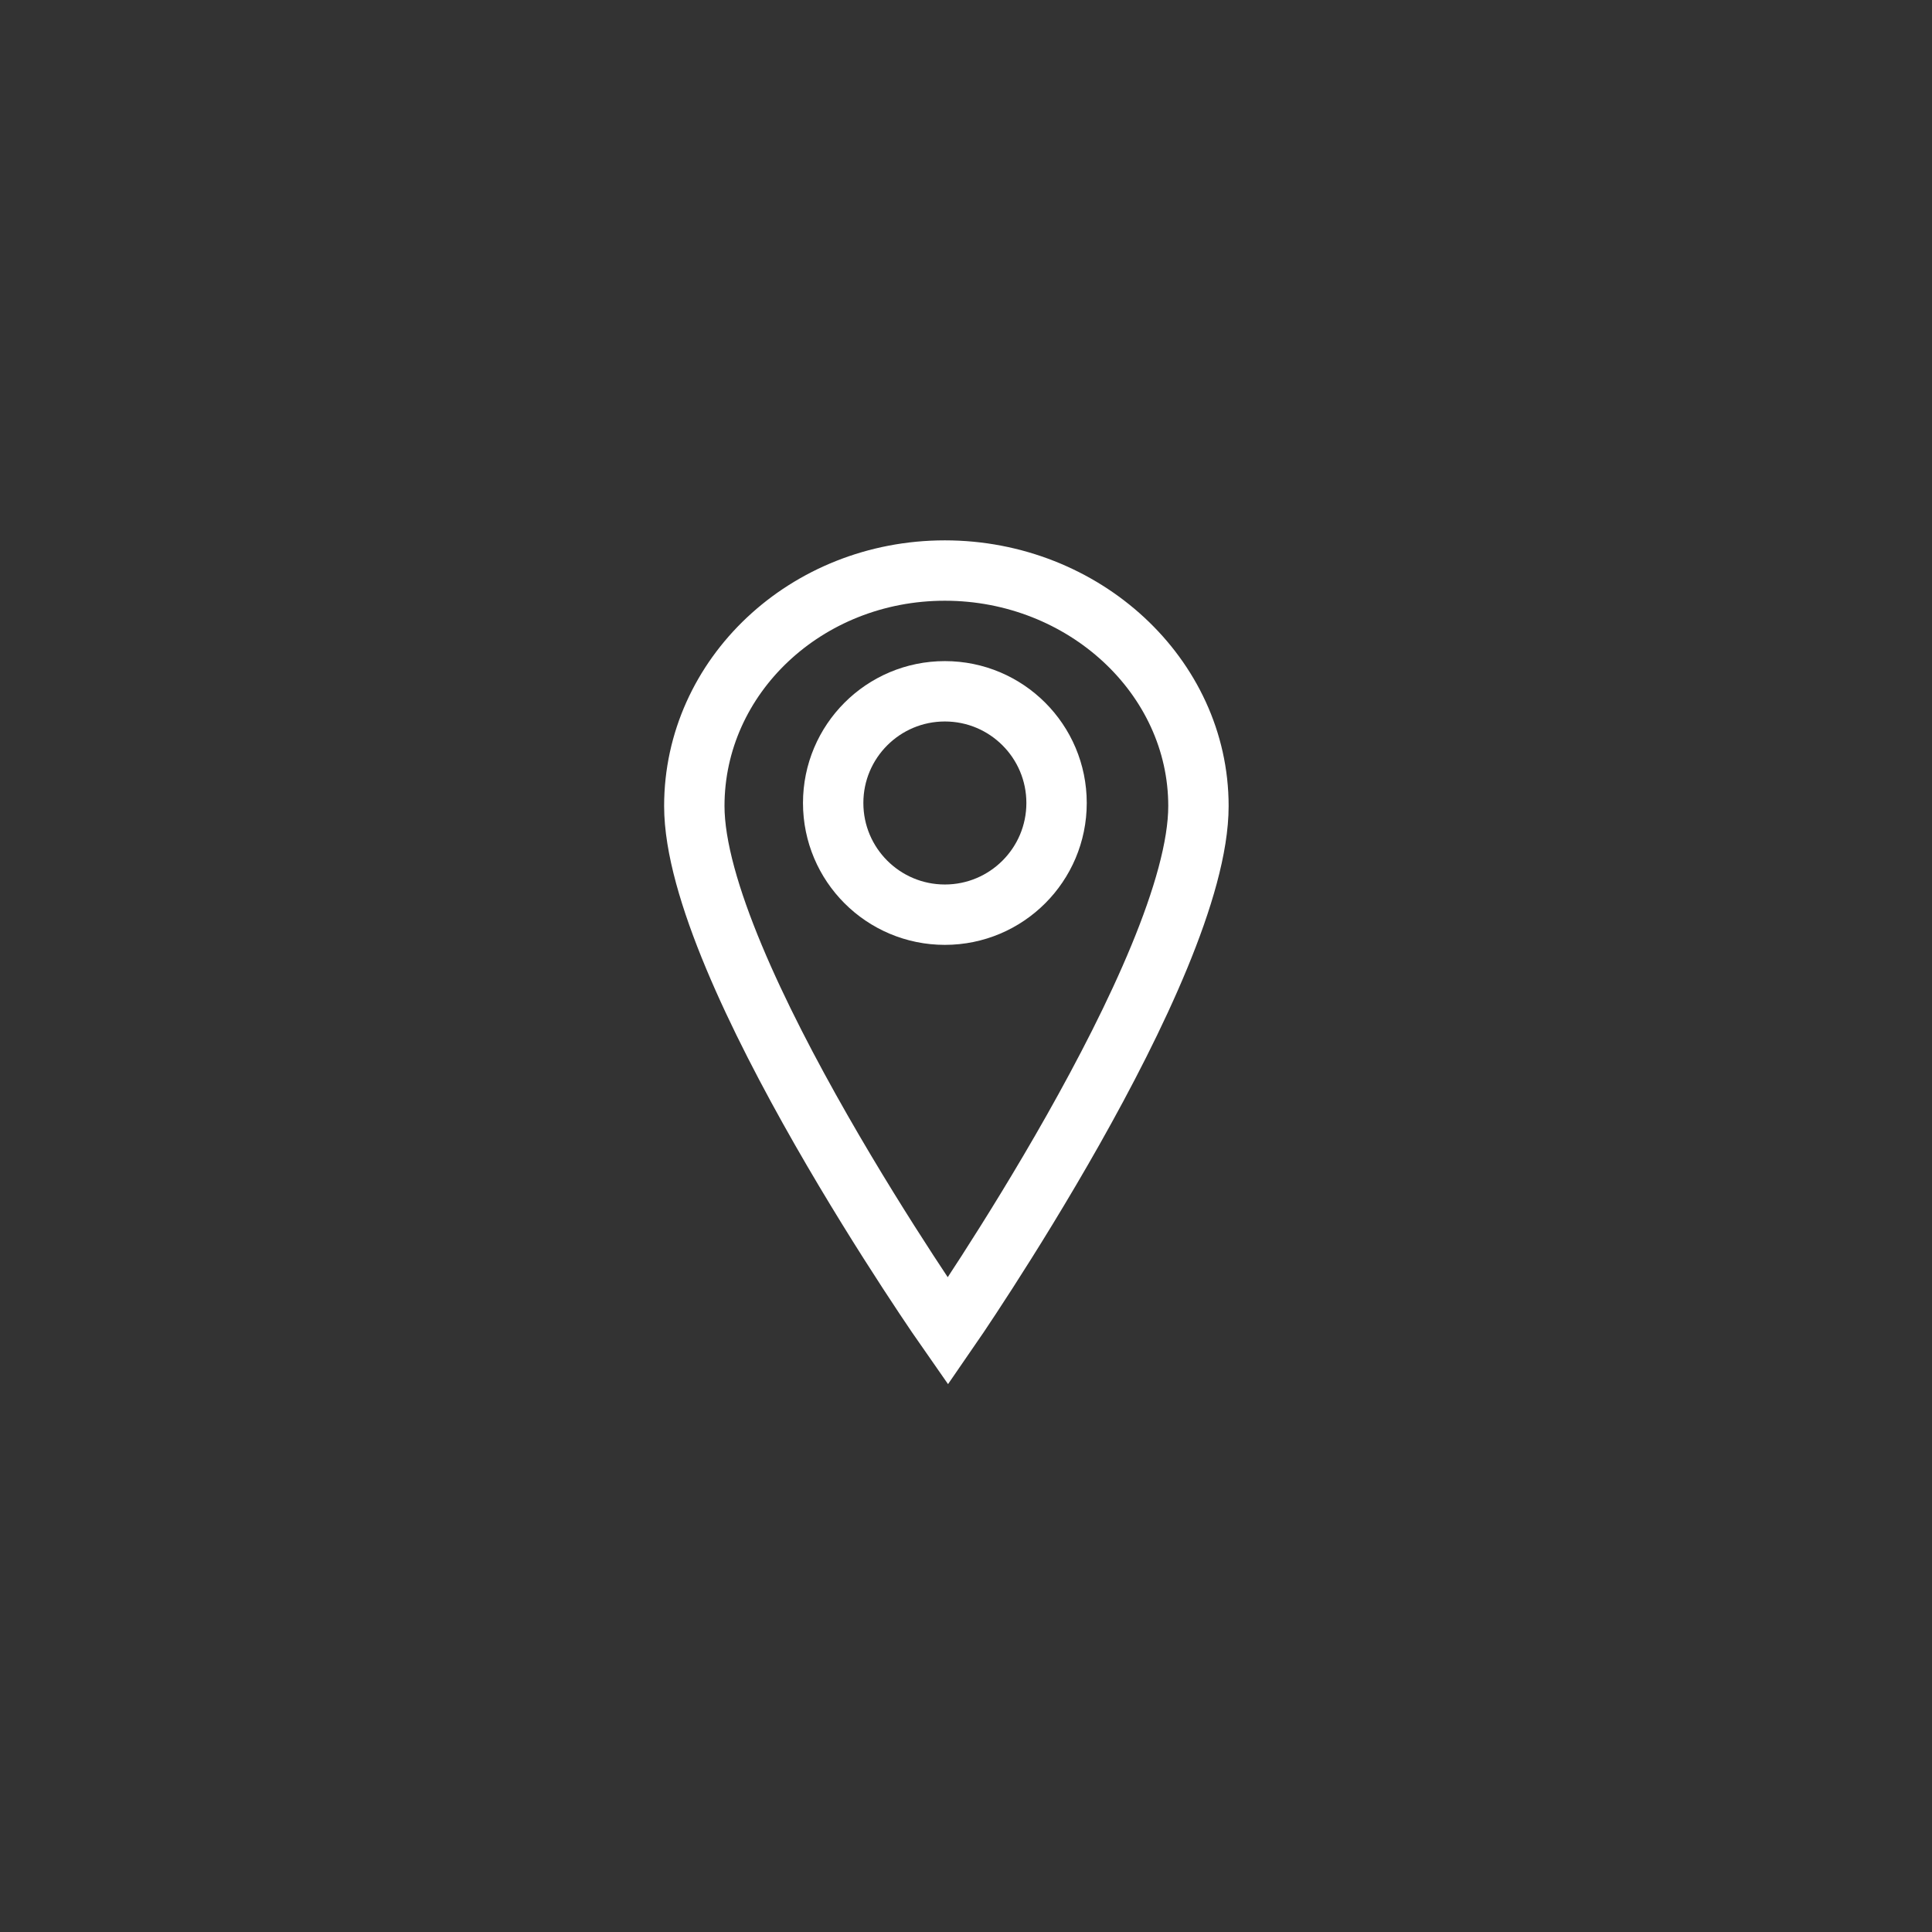 <?xml version="1.0" encoding="utf-8"?>
<!-- Generator: Adobe Illustrator 19.2.1, SVG Export Plug-In . SVG Version: 6.00 Build 0)  -->
<svg version="1.1" id="Ebene_1" xmlns="http://www.w3.org/2000/svg" xmlns:xlink="http://www.w3.org/1999/xlink" x="0px" y="0px"
	 viewBox="0 0 64 64" style="enable-background:new 0 0 64 64;" xml:space="preserve">
<rect x="0" y="0" width="64" height="64" fill="#333333" stroke="none"/>
<style type="text/css">
	.st0{fill:none;stroke:#FFFFFF;stroke-width:2;stroke-miterlimit:10;}
</style>
<g>
	<path class="st0" d="M39.7,26.7c0,5.4-8.3,17.4-8.3,17.4S23,32.1,23,26.7c0-4.3,3.7-7.8,8.3-7.8C35.9,18.9,39.7,22.4,39.7,26.7z"/>
	<circle class="st0" cx="31.3" cy="26.6" r="3.7"/>
</g>
</svg>
